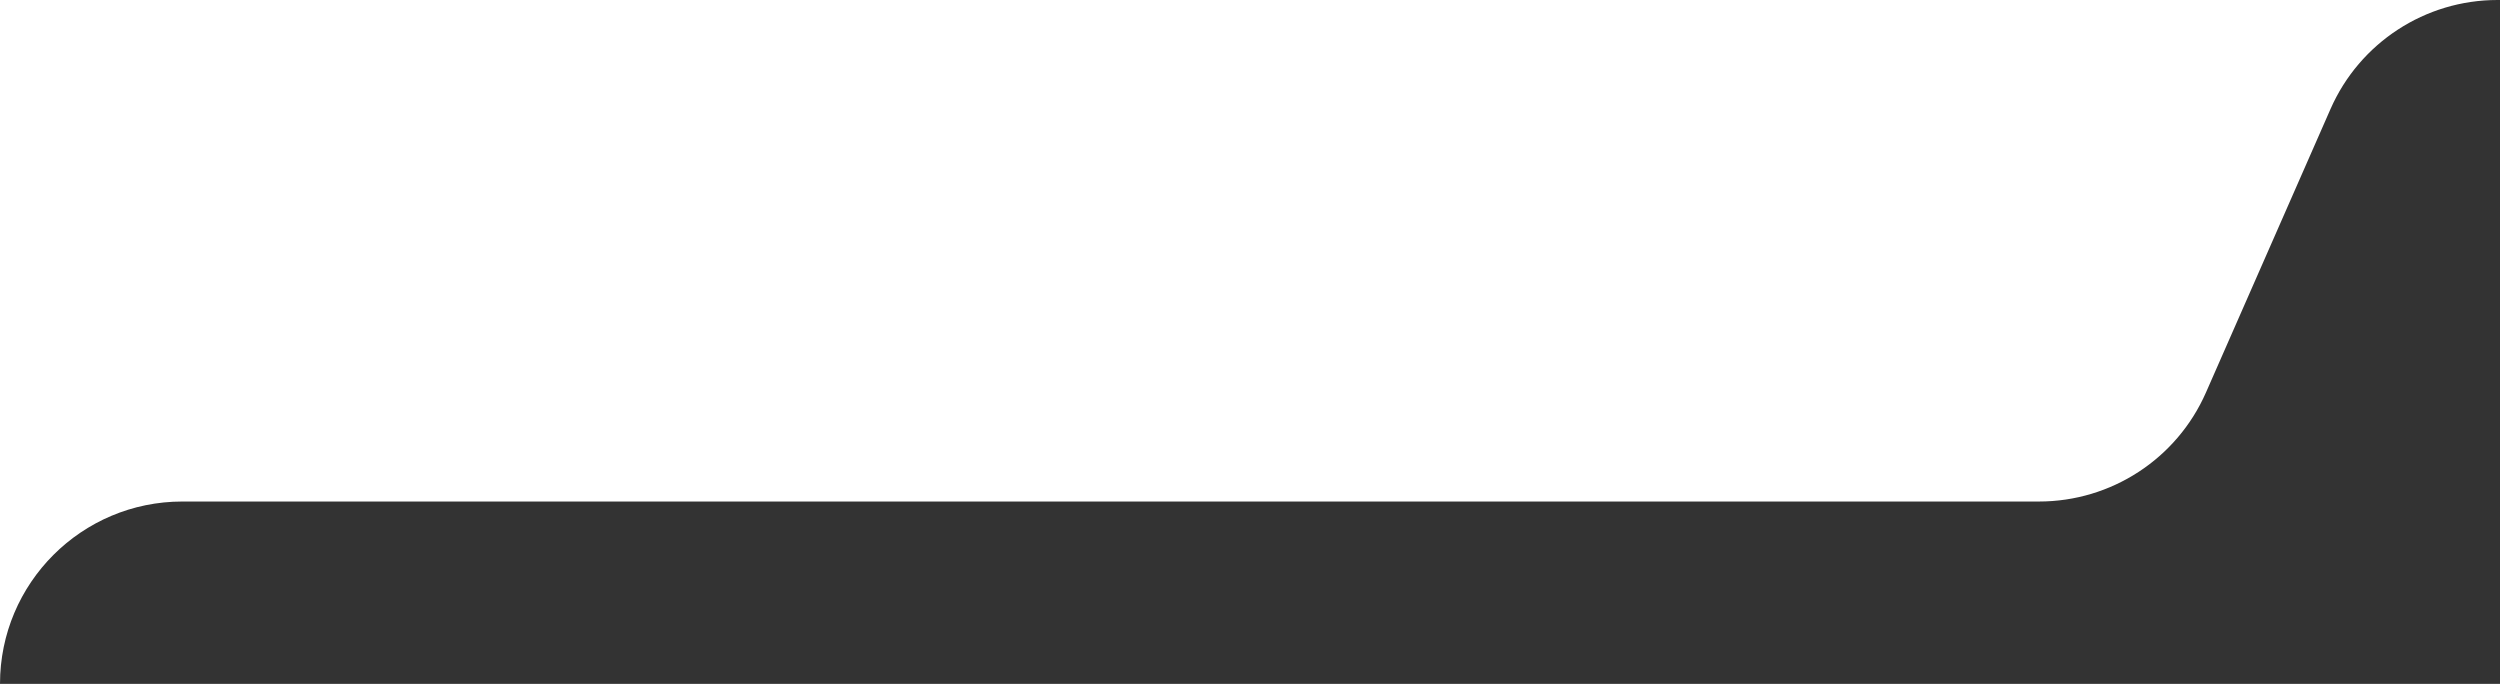 <?xml version="1.0" encoding="UTF-8"?> <svg xmlns="http://www.w3.org/2000/svg" width="329" height="90" viewBox="0 0 329 90" fill="none"><rect x="0" y="0" width="329" height="90" fill="#333333" stroke="none"/><path d="M328.669 0C319.148 8.96664e-05 310.526 5.629 306.696 14.346L290.304 51.654C286.474 60.371 277.852 66 268.331 66H24C10.745 66 6.57142e-06 76.745 0 90V0H328.669Z" fill="white"></path></svg> 